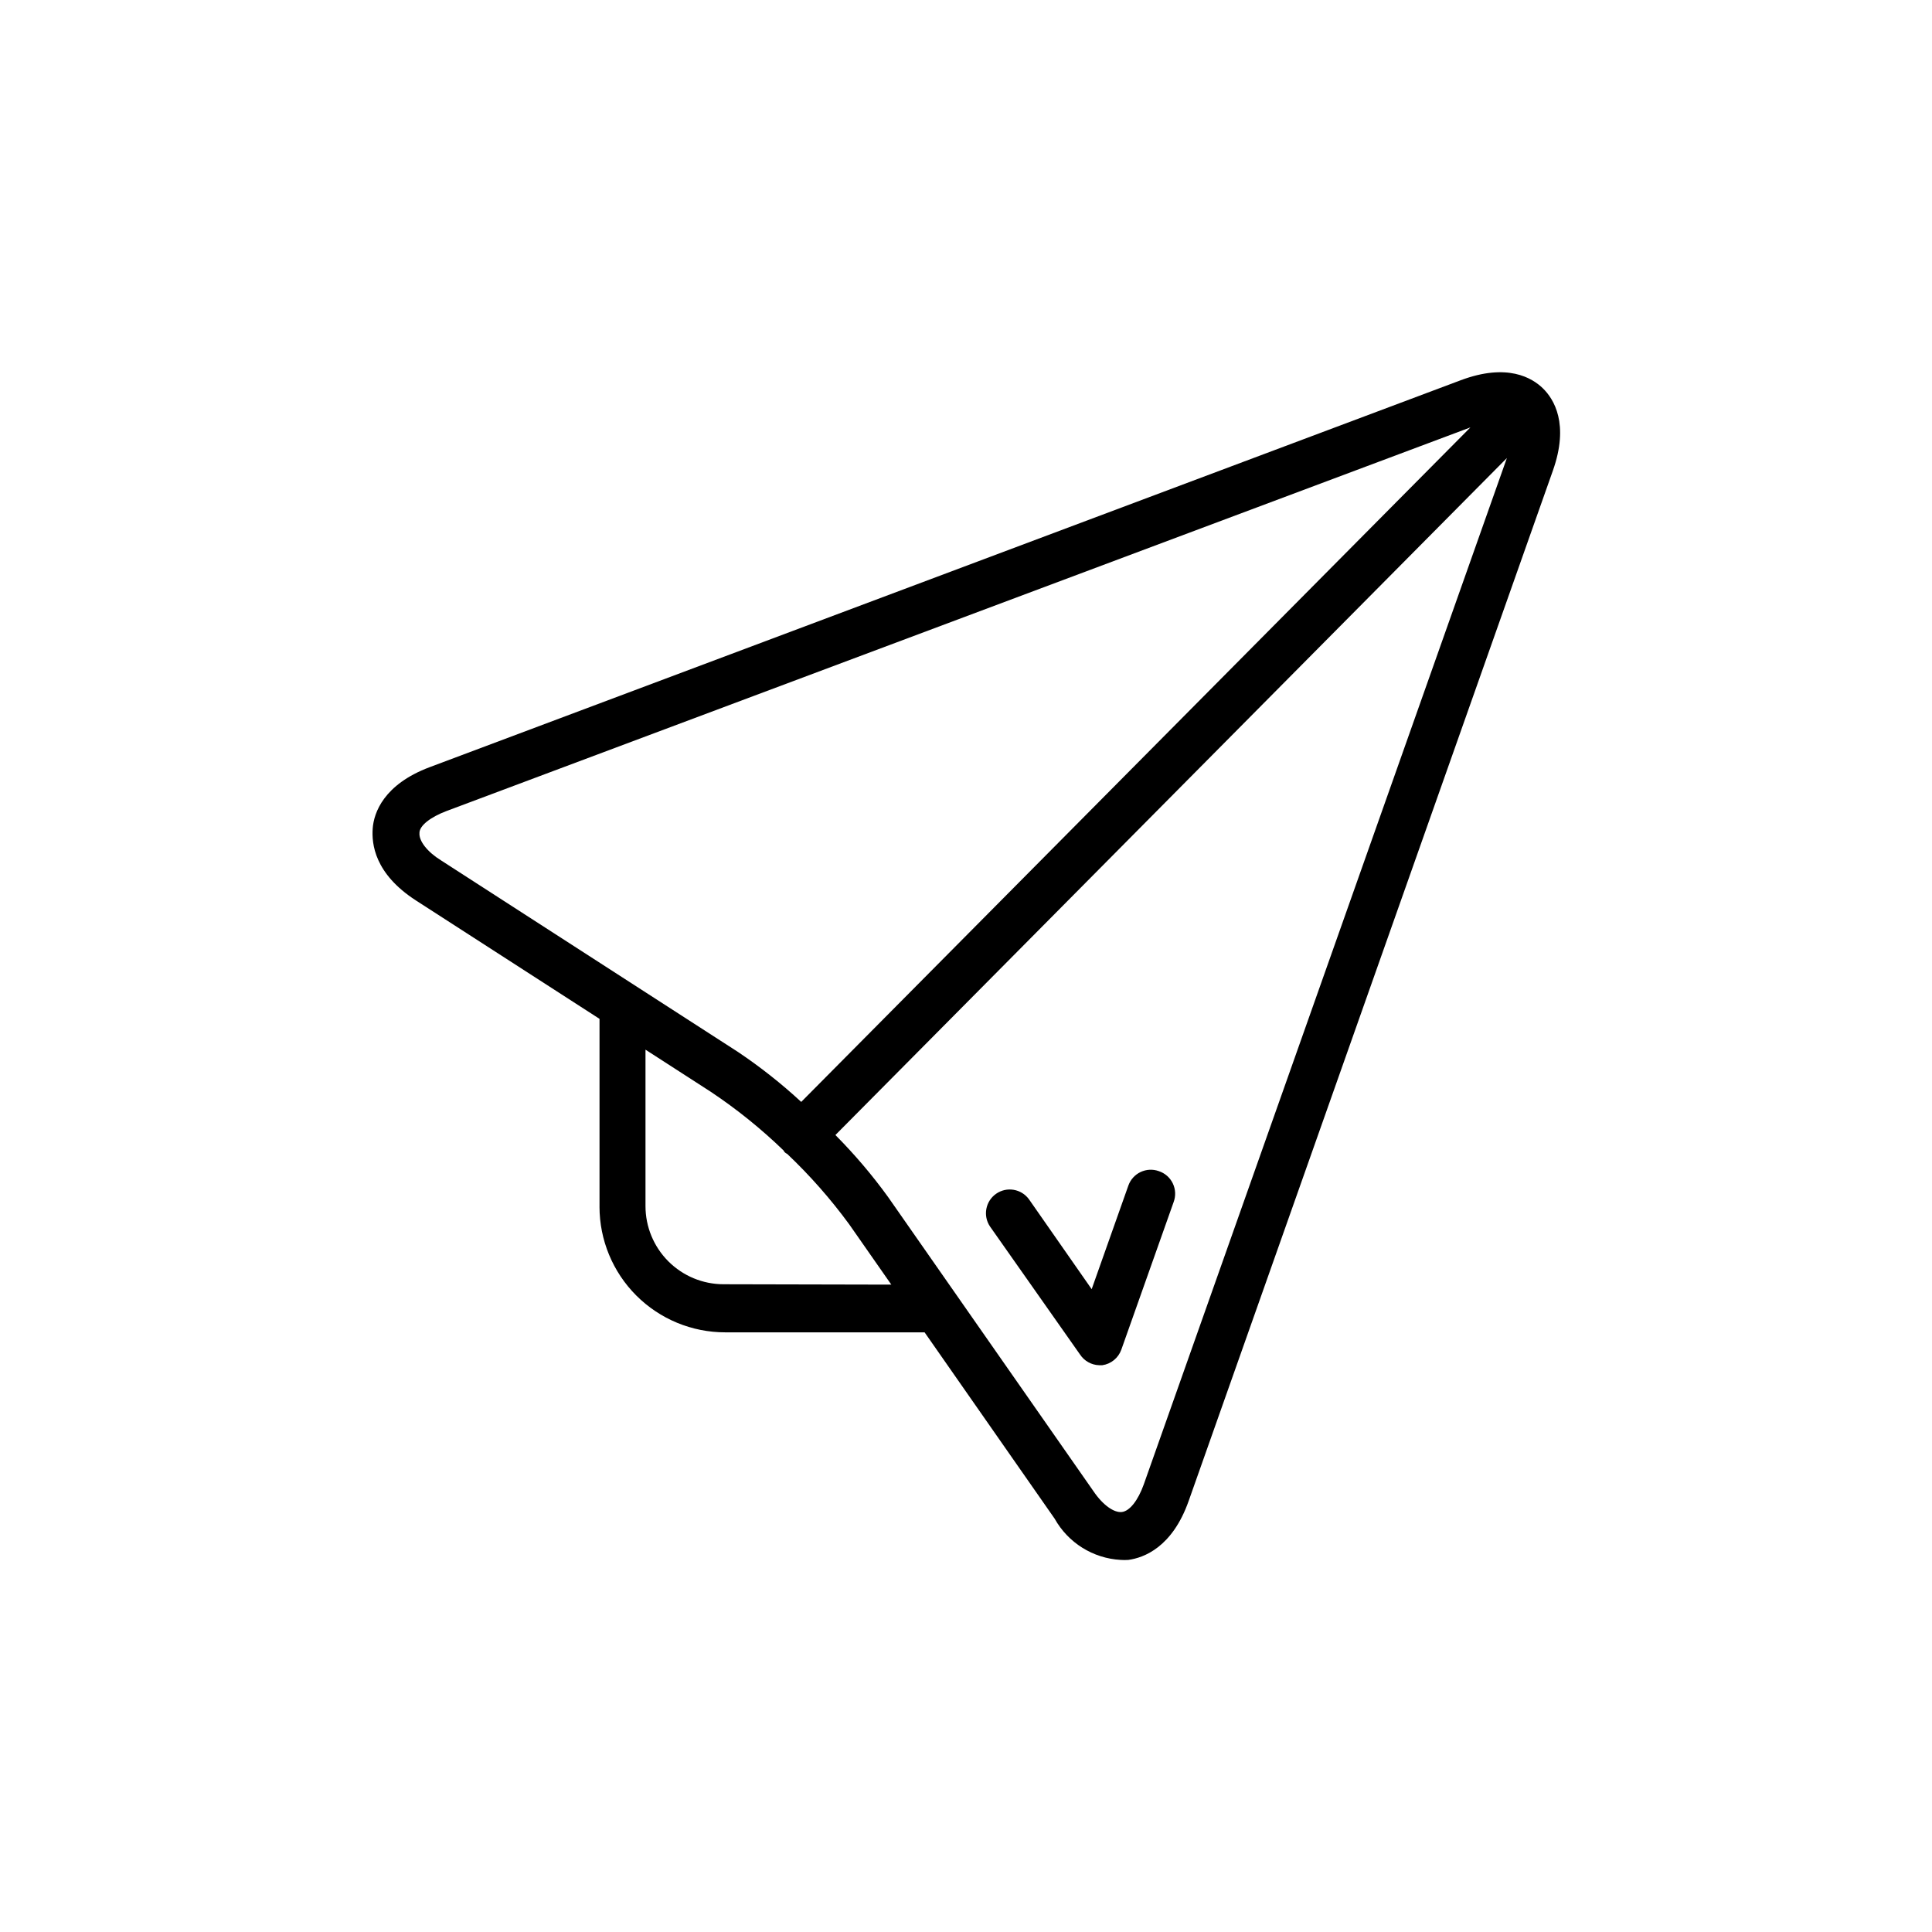 <?xml version="1.0" encoding="UTF-8"?>
<!-- The Best Svg Icon site in the world: iconSvg.co, Visit us! https://iconsvg.co -->
<svg fill="#000000" width="800px" height="800px" version="1.1" viewBox="144 144 512 512" xmlns="http://www.w3.org/2000/svg">
 <g>
  <path d="m552.91 246.94c-2.871-2.82-9.473-6.801-21.816-2.168l-273.21 102.53c-12.242 4.586-14.812 12.141-15.113 16.223-0.301 4.082 0.453 11.992 11.438 19.094l48.668 31.387v49.777h-0.004c0 8.832 3.508 17.301 9.754 23.547 6.246 6.246 14.715 9.754 23.547 9.754h52.852l34.461 49.375c3.574 6.394 10.168 10.52 17.48 10.93 0.688 0.051 1.379 0.051 2.066 0 4.082-0.555 11.637-3.324 15.973-15.617l96.527-273.06c4.383-12.395 0.254-18.945-2.617-21.766zm-297.75 117.79c0-1.965 3.023-4.231 7.152-5.793l271.36-101.67-177.34 178.75c-5.238-4.844-10.848-9.273-16.773-13.25l-78.645-50.734c-3.68-2.266-5.945-5.188-5.746-7.305zm80.609 119.61c-5.492 0-10.758-2.18-14.641-6.066-3.883-3.883-6.066-9.148-6.066-14.641v-41.461l17.332 11.184c6.867 4.586 13.309 9.777 19.246 15.516 0.191 0.414 0.531 0.742 0.957 0.906 6.023 5.711 11.52 11.949 16.426 18.641l11.184 16.02zm111.34 53.051c-1.512 4.231-3.727 7.055-5.793 7.305s-5.039-1.812-7.559-5.543l-54.41-77.938c-4.219-5.828-8.887-11.32-13.957-16.422l177.95-179.41z"/>
  <path d="m451.09 454.36c-1.578-0.566-3.312-0.477-4.828 0.242-1.512 0.715-2.676 2.008-3.234 3.586l-9.723 27.457-16.625-23.832v0.004c-2.019-2.769-5.883-3.418-8.695-1.457s-3.539 5.809-1.633 8.66l23.879 33.957c1.125 1.699 3 2.754 5.039 2.82h0.855c2.316-0.332 4.258-1.922 5.039-4.129l13.855-39.094v-0.004c0.605-1.605 0.531-3.394-0.211-4.945-0.742-1.551-2.086-2.731-3.719-3.266z"/>
 </g>
</svg>